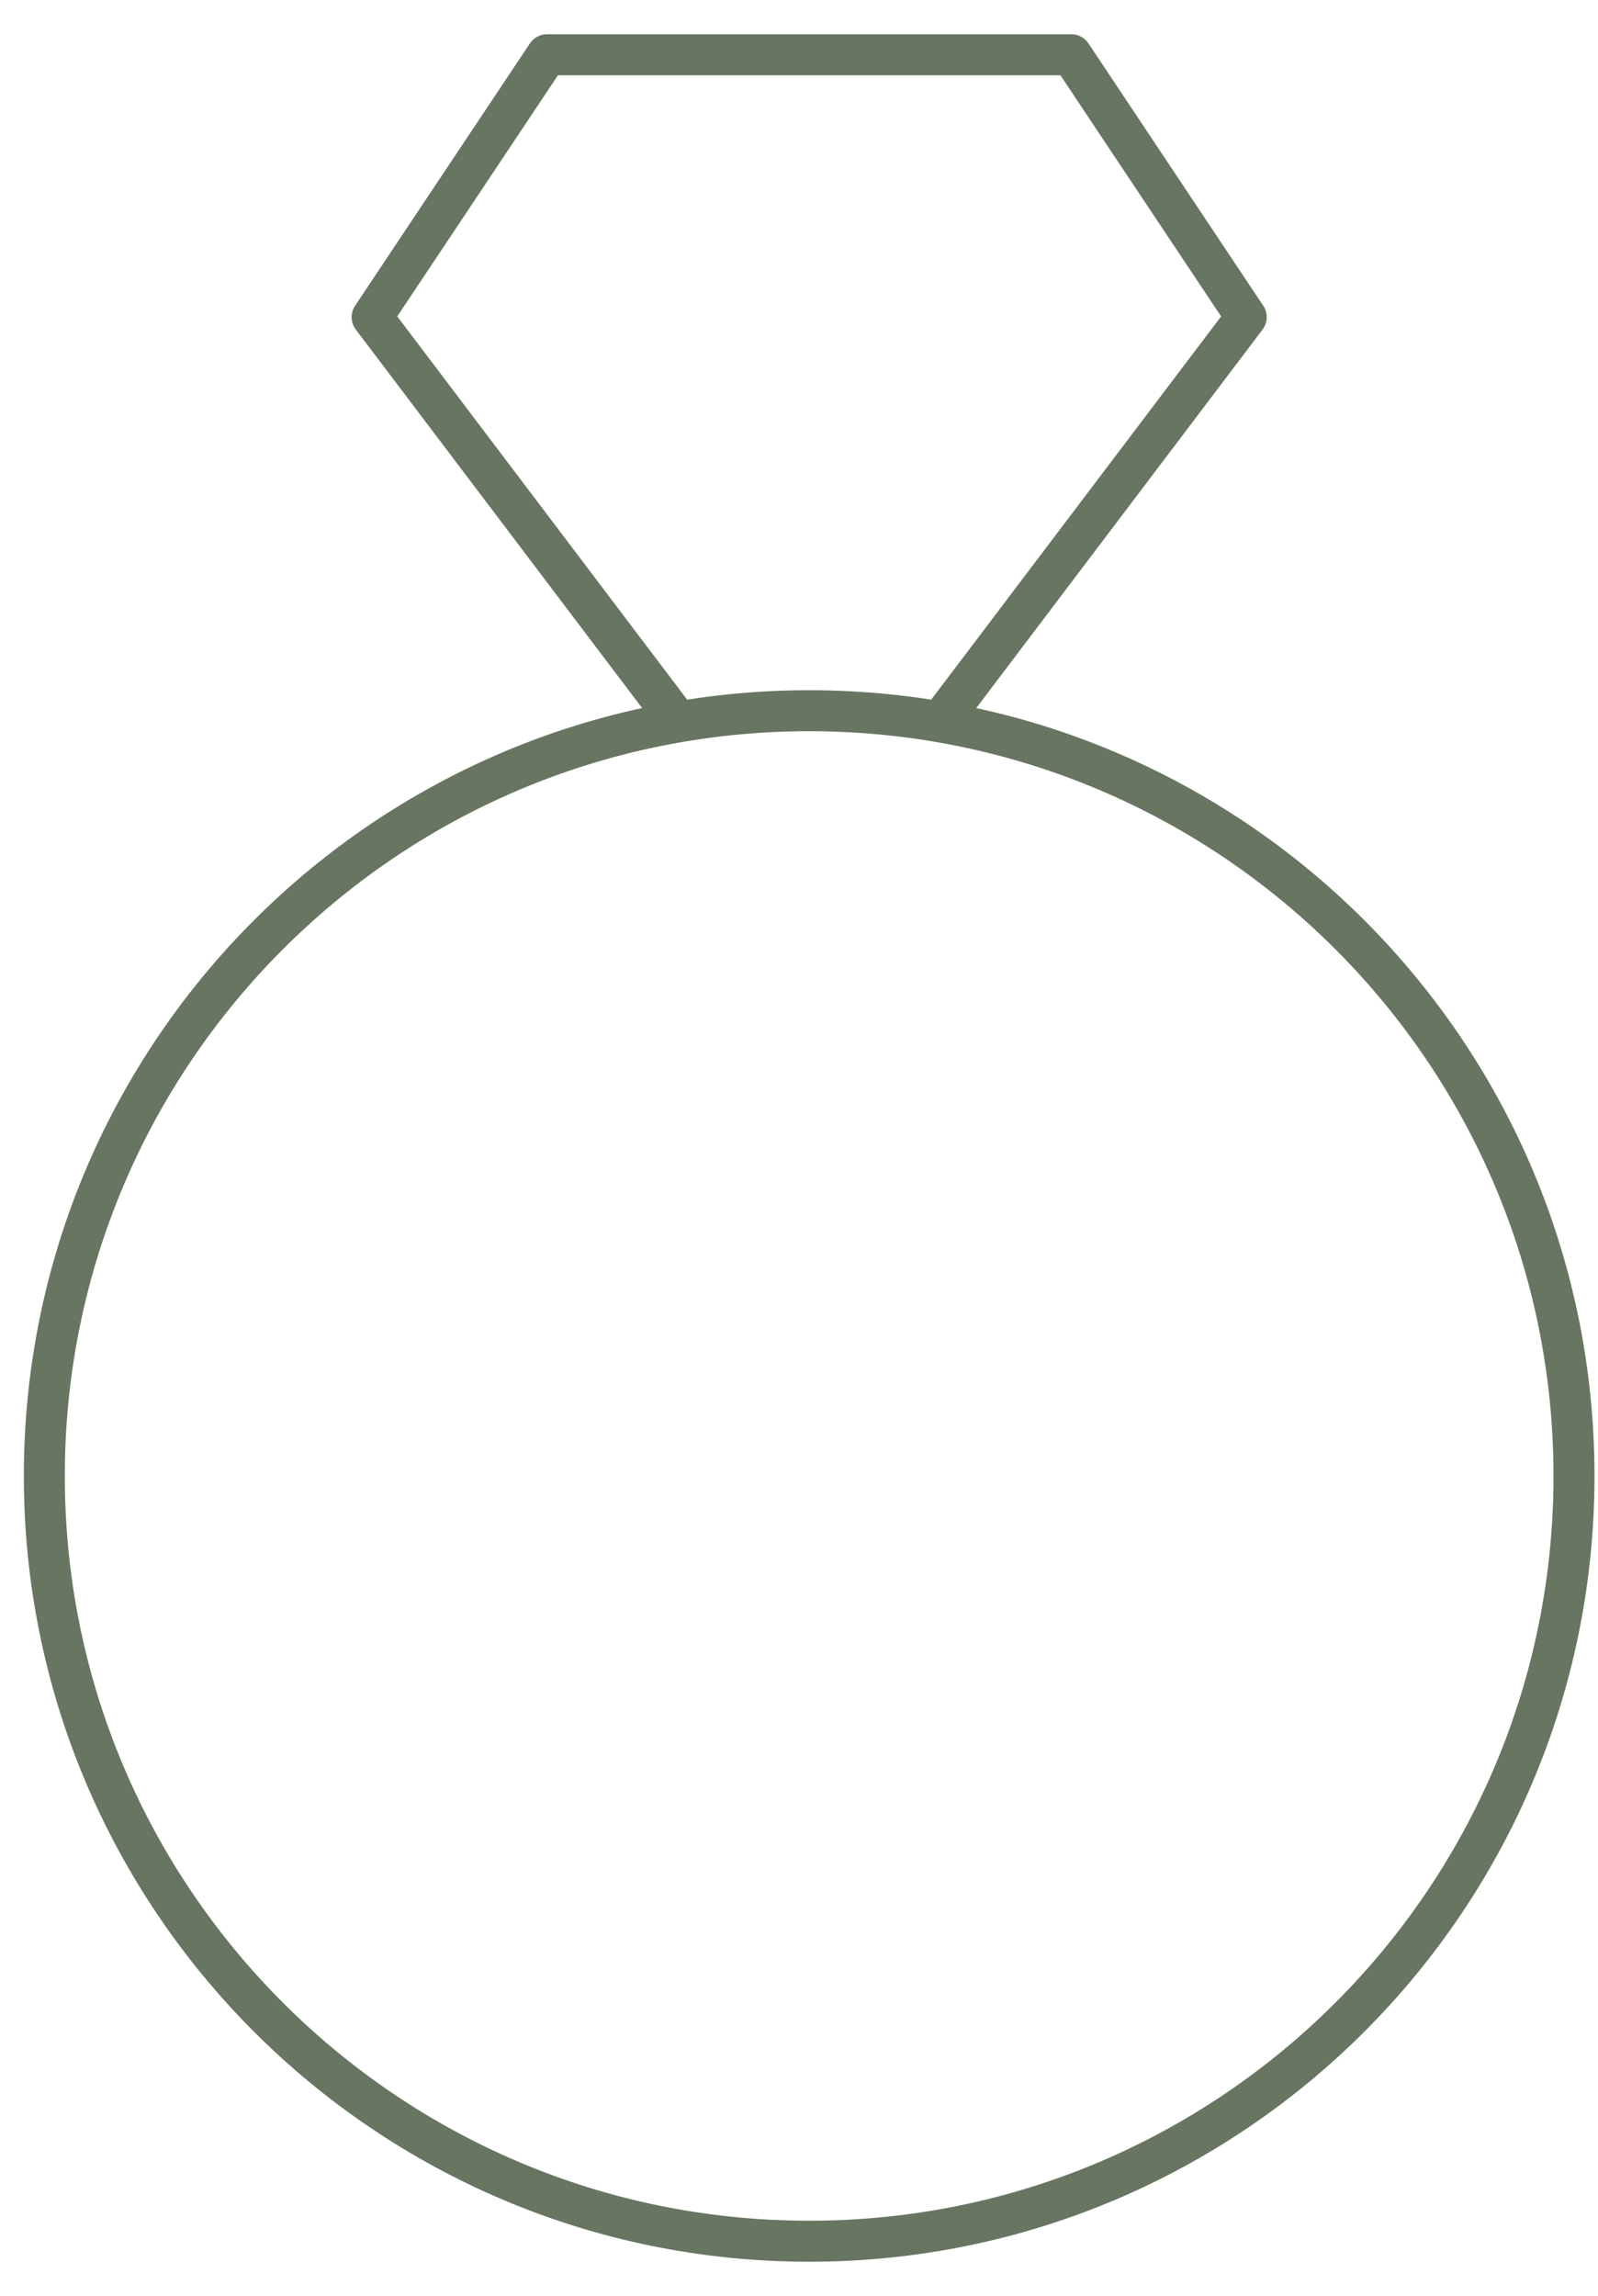 <svg width="39" height="56" viewBox="0 0 39 56" fill="none" xmlns="http://www.w3.org/2000/svg">
<path d="M22.948 17.602L30.415 7.736L26.148 1.336H13.349L9.082 7.736L16.549 17.602" stroke="#687561" stroke-linecap="round" stroke-linejoin="round"/>
<path d="M19.748 54.668C30.057 54.668 38.414 46.311 38.414 36.002C38.414 25.693 30.057 17.336 19.748 17.336C9.439 17.336 1.082 25.693 1.082 36.002C1.082 46.311 9.439 54.668 19.748 54.668Z" stroke="#687561" stroke-linecap="round" stroke-linejoin="round"/>
</svg>
